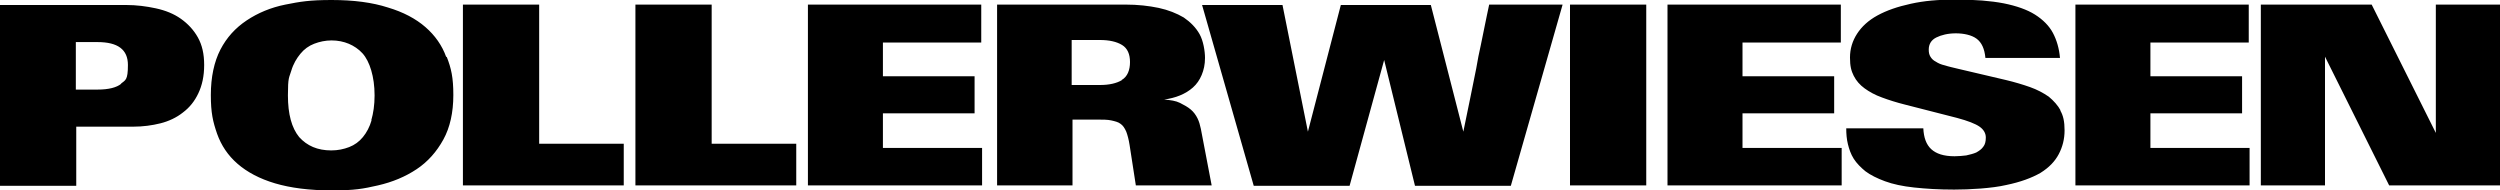 <?xml version="1.0" encoding="UTF-8"?>
<svg id="Ebene_1" xmlns="http://www.w3.org/2000/svg" width="600" height="45.7" version="1.1" viewBox="0 0 600 45.7">
  <!-- Generator: Adobe Illustrator 29.0.1, SVG Export Plug-In . SVG Version: 2.1.0 Build 192)  -->
  <path d="M600,44.5V1.1h-15.4v30.8l-15.4-30.8h-26.6v43.4h15.4V13.6l15.4,30.9h26.6ZM539.9,44.5v-9h-23.8v-8.3h22v-8.9h-22v-8.1h23.6V1.1h-41.6v43.4h41.8ZM494.6,26.6c-.7-1.3-1.7-2.4-2.9-3.4-1.3-.9-2.8-1.7-4.5-2.3s-3.7-1.2-5.8-1.7l-11.5-2.7c-1.2-.3-2.2-.5-3.1-.8-.9-.2-1.6-.5-2.2-.9-.6-.3-1-.7-1.3-1.2-.3-.5-.4-1-.4-1.7,0-1.3.6-2.3,1.8-2.9,1.2-.6,2.8-1,4.7-1s3.8.4,5,1.3,1.9,2.4,2.1,4.6h17.9c-.2-2.3-.8-4.3-1.7-6-.9-1.7-2.4-3.2-4.3-4.4s-4.5-2.1-7.5-2.7c-3.1-.6-6.9-.9-11.4-.9s-7.7.3-10.9,1-5.8,1.6-8,2.8-3.8,2.7-4.9,4.4-1.7,3.6-1.7,5.7.3,3.2.9,4.4,1.5,2.2,2.6,3c1.1.8,2.5,1.6,4.2,2.2,1.6.6,3.5,1.2,5.5,1.7l12.5,3.2c2.6.7,4.4,1.4,5.4,2.1,1,.7,1.5,1.6,1.5,2.6s-.2,1.7-.6,2.2c-.4.6-1,1-1.7,1.4-.7.3-1.5.5-2.4.7-.9.1-1.8.2-2.8.2-2.6,0-4.4-.6-5.6-1.7s-1.8-2.8-1.9-5h-18.5c0,1.3.1,2.6.4,3.8s.7,2.4,1.4,3.5c.7,1.1,1.7,2.1,2.8,3,1.2.9,2.8,1.7,4.7,2.4s4.2,1.2,7,1.5,5.9.5,9.6.5,9.1-.3,12.5-1.1c3.4-.7,6.1-1.7,8.2-2.9,2.1-1.3,3.5-2.8,4.4-4.5s1.4-3.6,1.4-5.7-.3-3.6-1.1-4.9M442,44.5v-9h-23.8v-8.3h22v-8.9h-22v-8.1h23.6V1.1h-41.6v43.4h41.8ZM395.1,1.1h-18.3v43.4h18.3V1.1h0ZM375,1.1h-17.6c-.4,1.8-.7,3.4-1,4.8s-.6,3-1,4.9c-.4,1.8-.8,3.7-1.1,5.6-.9,4.4-1.9,9.5-3.1,15.2l-7.8-30.4h-21.6l-7.9,30.4-6.1-30.4h-19.3l12.4,43.4h23l8.3-30.2,7.4,30.2h23l12.4-43.4h0ZM269.3,19.2c-1.3.8-3.1,1.2-5.3,1.2h-6.8v-10.8h6.8c2.2,0,4,.4,5.3,1.2,1.3.8,1.9,2.2,1.9,4.1s-.6,3.5-2,4.3M290.8,44.5l-2.6-13.6c-.2-.9-.4-1.7-.8-2.5s-.9-1.5-1.6-2.1c-.7-.6-1.6-1.1-2.6-1.6s-2.3-.7-3.8-.8c1.3-.2,2.6-.5,3.8-1,1.2-.5,2.2-1.1,3.1-1.9.9-.8,1.6-1.8,2.1-3,.5-1.2.8-2.5.8-4.1s-.4-4.1-1.3-5.7c-.9-1.6-2.2-2.9-3.8-4-1.7-1-3.7-1.8-6-2.3-2.4-.5-5-.8-8-.8h-30.8v43.4h18.1v-15.8h5.8c1.4,0,2.6,0,3.5.2s1.7.4,2.2.8c.6.4,1,1,1.4,1.9.3.8.6,1.9.8,3.2l1.5,9.7h18.3,0ZM235.7,44.5v-9h-23.8v-8.3h22v-8.9h-22v-8.1h23.6V1.1h-41.6v43.4h41.8,0ZM191.1,44.5v-10h-20.3V1.1h-18.3v43.4h38.5ZM149.7,44.5v-10h-20.3V1.1h-18.3v43.4h38.5ZM89.2,28.8c-.5,1.7-1.2,3-2.1,4.1-.9,1.1-2,1.9-3.3,2.4s-2.7.8-4.3.8c-3.3,0-5.8-1.1-7.7-3.2-1.8-2.2-2.7-5.5-2.7-10s.3-4.2.8-5.9c.5-1.7,1.3-3,2.2-4.1.9-1.1,2-1.9,3.3-2.4,1.3-.5,2.7-.8,4.2-.8s2.9.3,4.1.8,2.4,1.3,3.3,2.3,1.6,2.4,2.1,4.1.8,3.7.8,6-.3,4.3-.8,6M107.1,13.7c-1-2.8-2.7-5.2-5-7.2s-5.3-3.6-9-4.7C89.4.6,84.9,0,79.6,0s-7.6.4-11.1,1.1-6.6,2-9.3,3.8-4.8,4.1-6.3,7-2.3,6.6-2.3,10.9.5,6.4,1.5,9.3c1,2.8,2.6,5.2,4.9,7.2,2.3,2,5.3,3.6,9,4.7s8.3,1.7,13.7,1.7,7.5-.4,11-1.2c3.5-.8,6.6-2.1,9.3-3.9,2.7-1.8,4.8-4.2,6.4-7.1,1.6-2.9,2.4-6.5,2.4-10.7s-.5-6.4-1.6-9.2M29.1,20.1c-1.1.9-3,1.4-5.7,1.4h-5.2v-11.4h5.2c4.9,0,7.3,1.8,7.3,5.5s-.6,3.6-1.7,4.5M47.5,9c-1-1.8-2.4-3.3-4.1-4.5s-3.7-2-6-2.5c-2.3-.5-4.7-.8-7.1-.8H0v43.4h18.3v-14.2h13.7c2.3,0,4.5-.3,6.5-.8s3.9-1.4,5.4-2.6c1.6-1.2,2.8-2.7,3.7-4.6.9-1.9,1.4-4.1,1.4-6.8s-.5-4.8-1.5-6.6"/>
</svg>